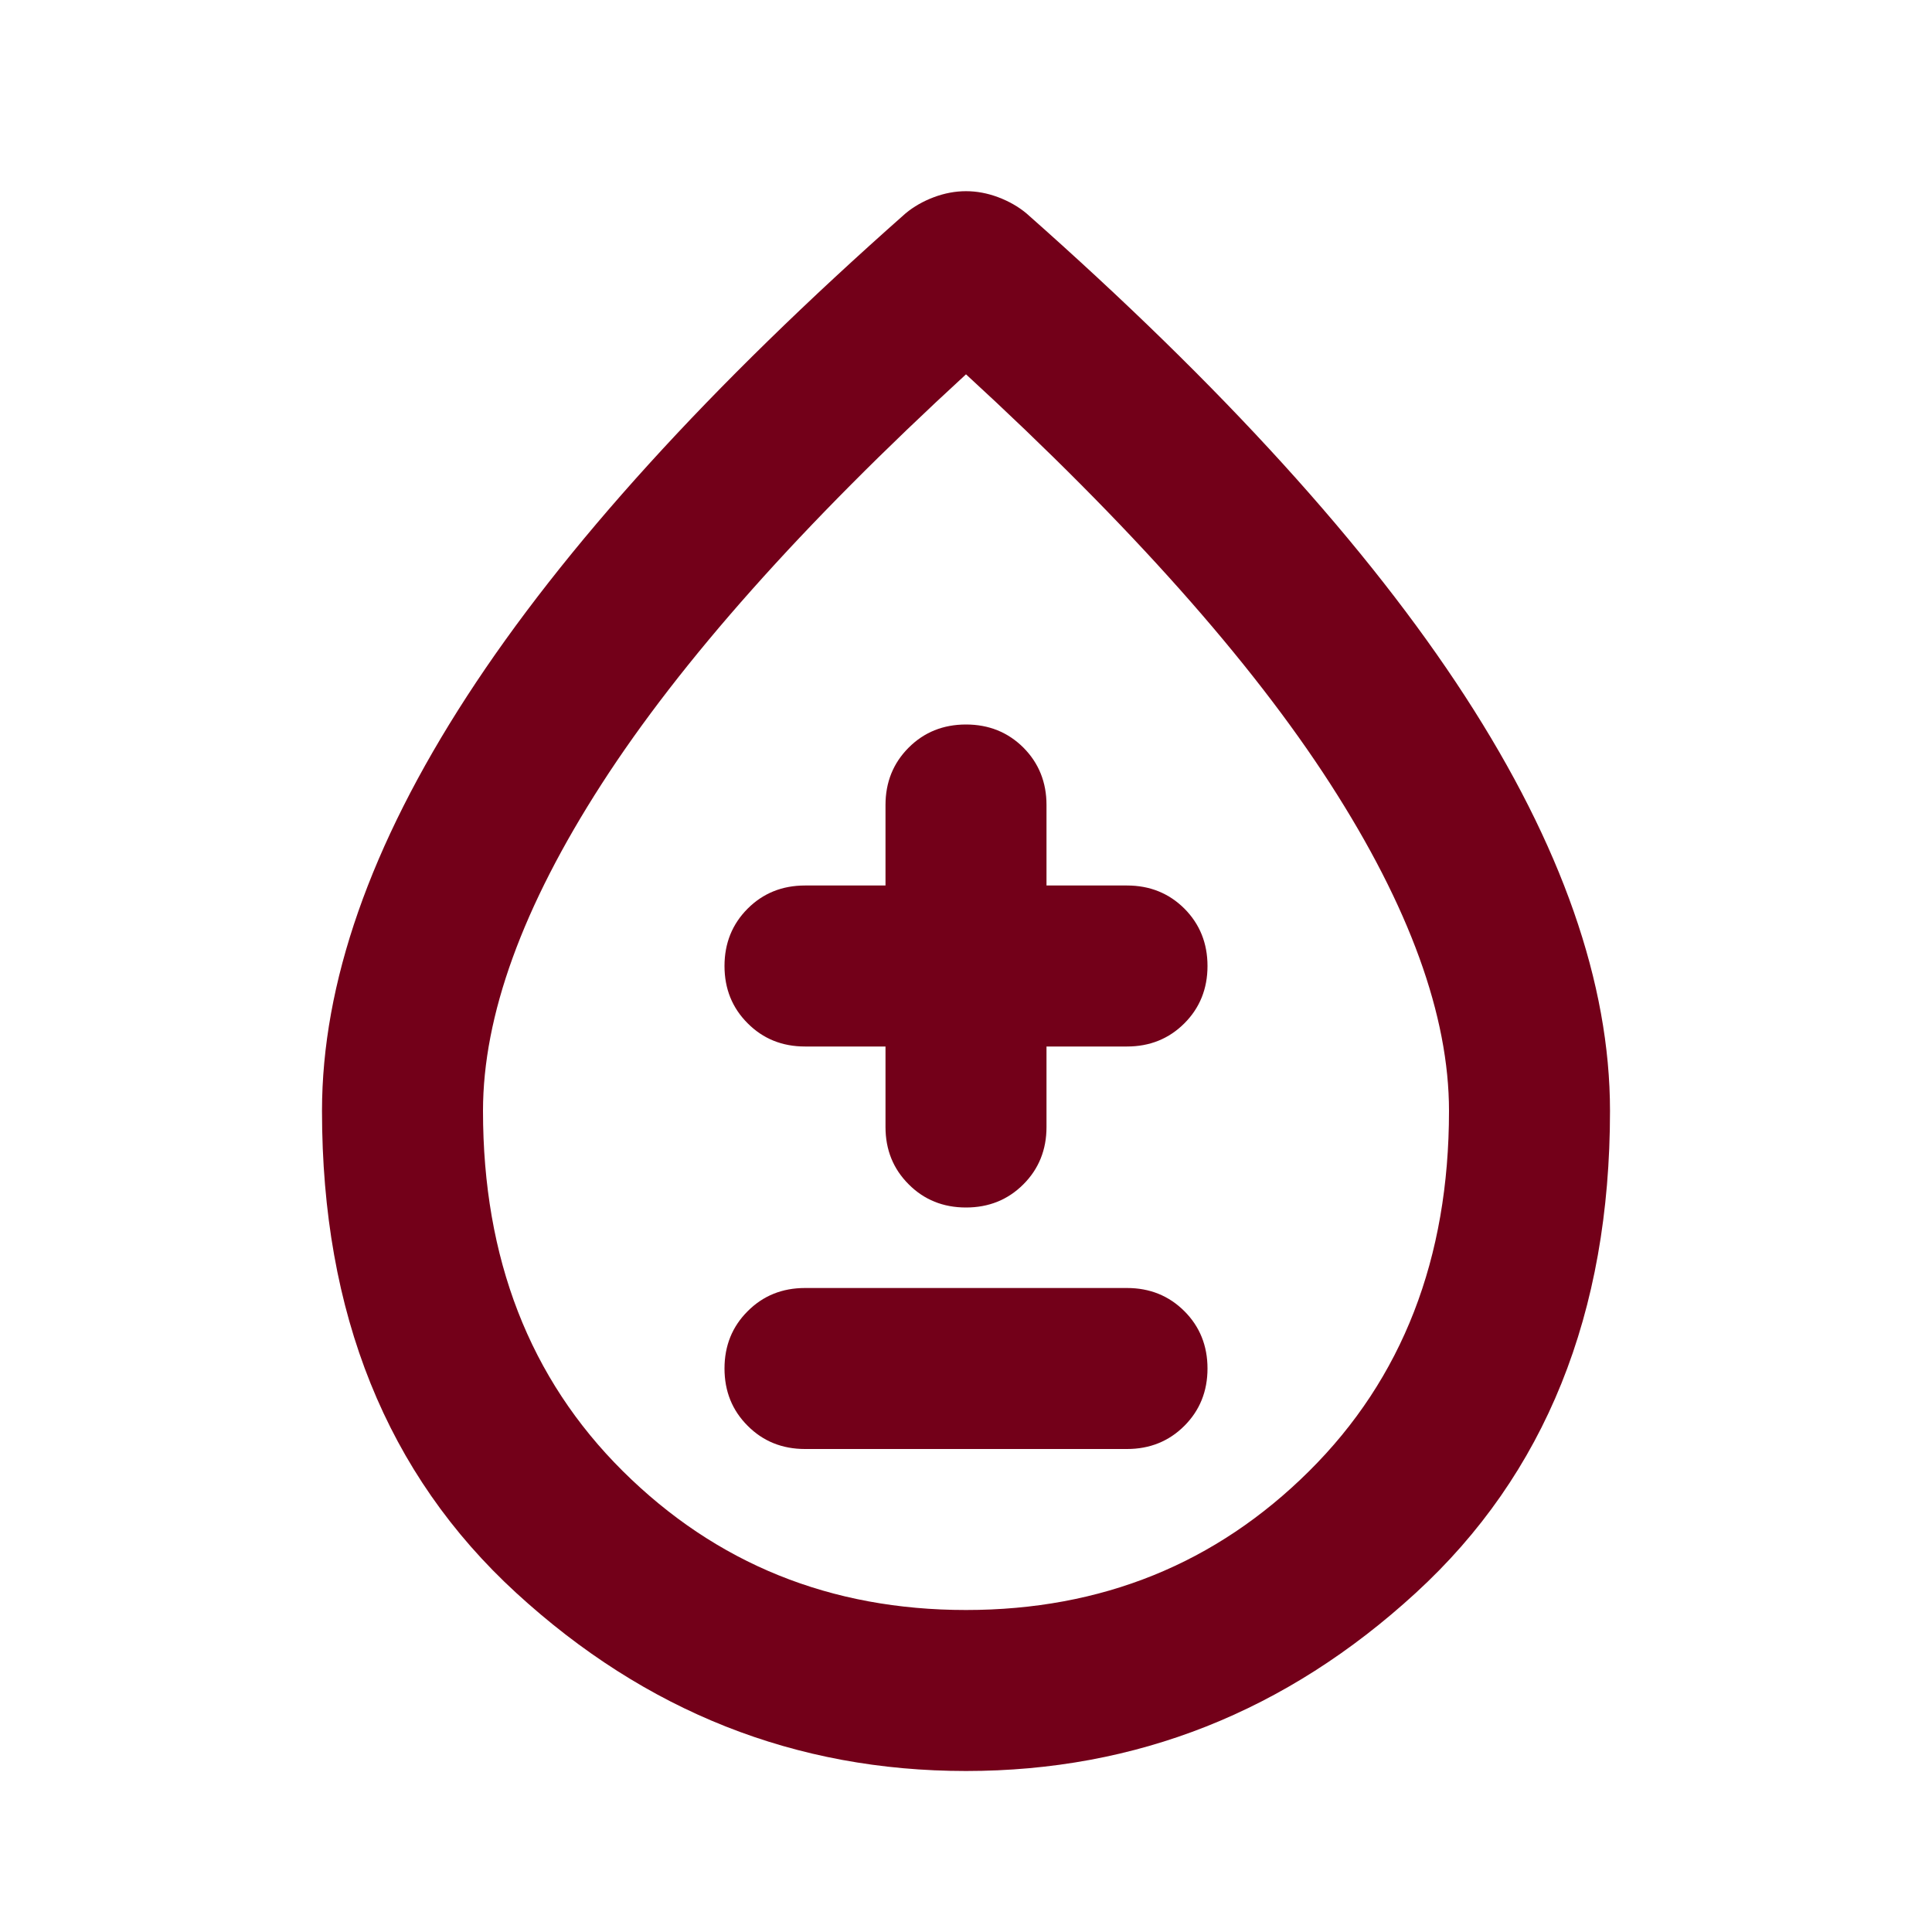 <svg width="24" height="24" viewBox="0 0 24 24" fill="none" xmlns="http://www.w3.org/2000/svg">
<path d="M10 18H14C14.283 18 14.521 17.904 14.713 17.712C14.904 17.521 15 17.283 15 17C15 16.717 14.904 16.479 14.713 16.288C14.521 16.096 14.283 16 14 16H10C9.717 16 9.479 16.096 9.288 16.288C9.096 16.479 9 16.717 9 17C9 17.283 9.096 17.521 9.288 17.712C9.479 17.904 9.717 18 10 18ZM12 15C12.283 15 12.521 14.904 12.713 14.712C12.904 14.521 13 14.283 13 14V13H14C14.283 13 14.521 12.904 14.713 12.712C14.904 12.521 15 12.283 15 12C15 11.717 14.904 11.479 14.713 11.287C14.521 11.096 14.283 11 14 11H13V10C13 9.717 12.904 9.479 12.713 9.287C12.521 9.096 12.283 9 12 9C11.717 9 11.479 9.096 11.288 9.287C11.096 9.479 11 9.717 11 10V11H10C9.717 11 9.479 11.096 9.288 11.287C9.096 11.479 9 11.717 9 12C9 12.283 9.096 12.521 9.288 12.712C9.479 12.904 9.717 13 10 13H11V14C11 14.283 11.096 14.521 11.288 14.712C11.479 14.904 11.717 15 12 15ZM12 22C9.883 22 8.021 21.263 6.413 19.788C4.804 18.313 4 16.317 4 13.8C4 12.217 4.6 10.5 5.8 8.65C7 6.8 8.817 4.8 11.25 2.65C11.35 2.567 11.467 2.5 11.6 2.45C11.733 2.4 11.867 2.375 12 2.375C12.133 2.375 12.267 2.4 12.4 2.45C12.533 2.5 12.65 2.567 12.75 2.65C15.183 4.8 17 6.8 18.2 8.65C19.4 10.5 20 12.217 20 13.8C20 16.317 19.196 18.313 17.587 19.788C15.979 21.263 14.117 22 12 22ZM12 20C13.683 20 15.104 19.425 16.262 18.275C17.421 17.125 18 15.633 18 13.8C18 12.617 17.508 11.262 16.525 9.737C15.542 8.212 14.033 6.517 12 4.65C9.967 6.517 8.458 8.212 7.475 9.737C6.492 11.262 6 12.617 6 13.8C6 15.633 6.579 17.125 7.737 18.275C8.896 19.425 10.317 20 12 20Z" fill="#730019"/>
</svg>
